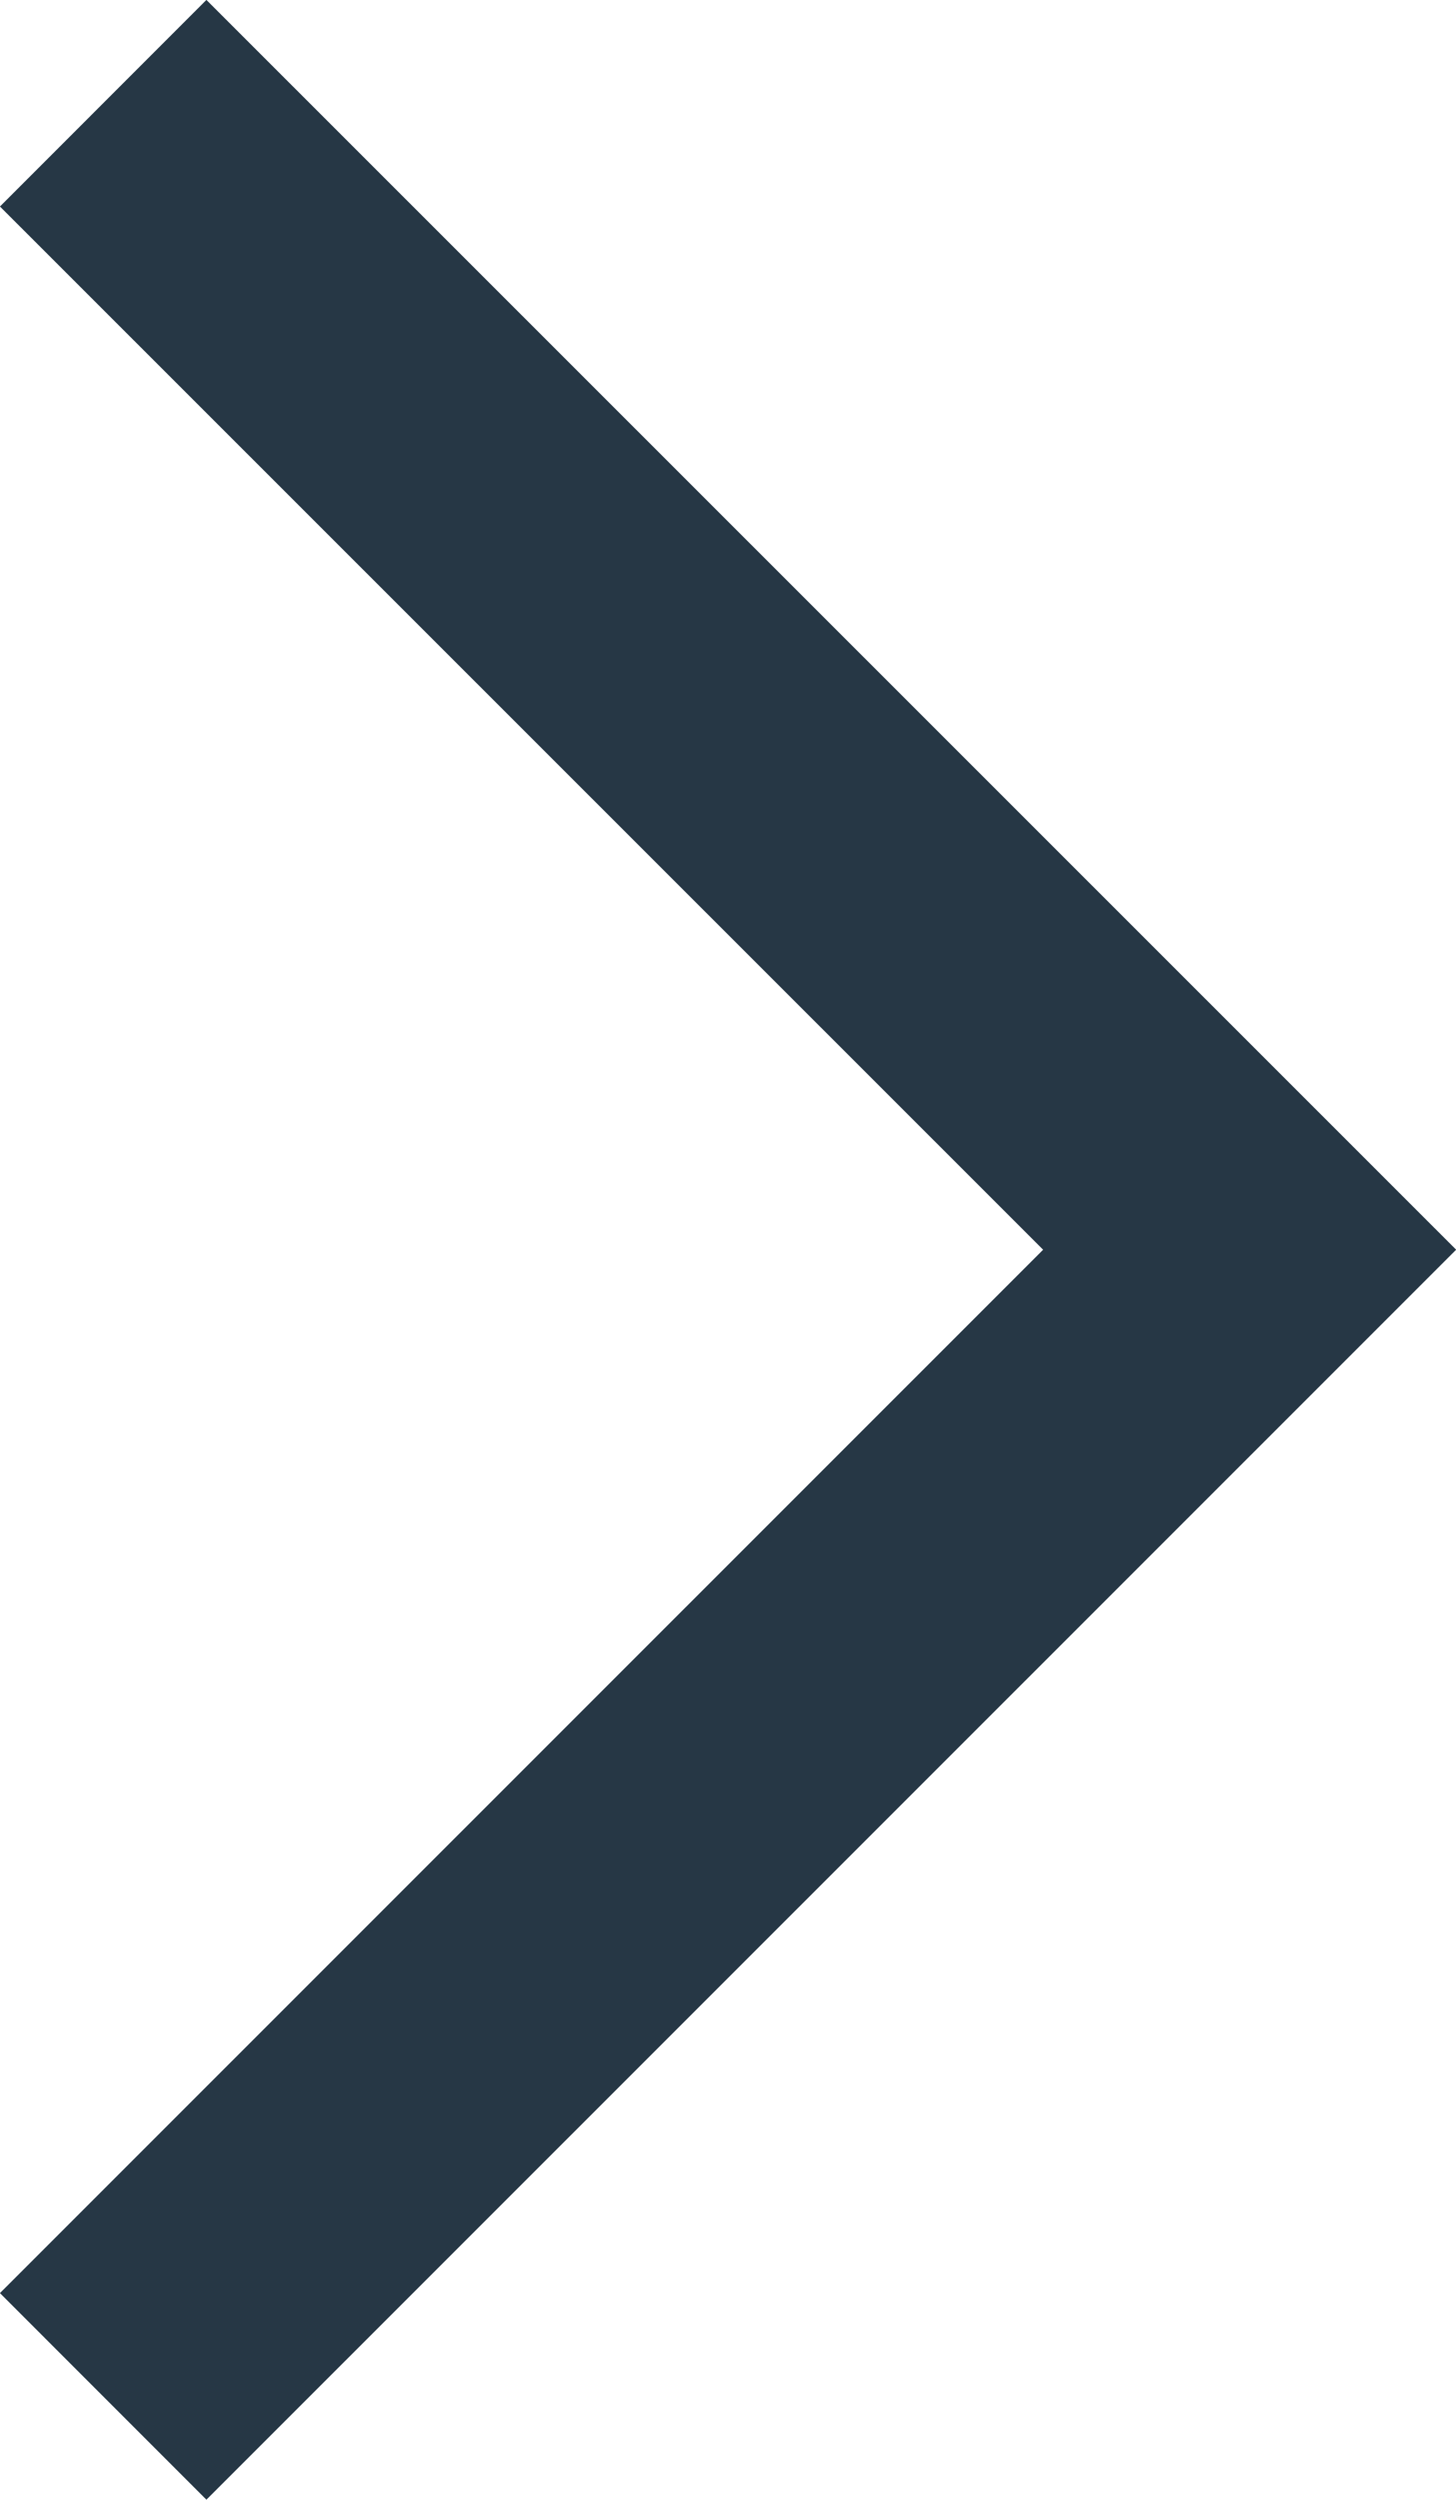 <svg xmlns="http://www.w3.org/2000/svg" width="7.479" height="12.836" viewBox="0 0 7.479 12.836">
  <path id="Tracé_372" data-name="Tracé 372" d="M-14227.949,1710l5.889,5.887-5.889,5.888" transform="translate(14228.479 -1709.47)" fill="none" stroke="#263745" stroke-width="1.5"/>
</svg>
